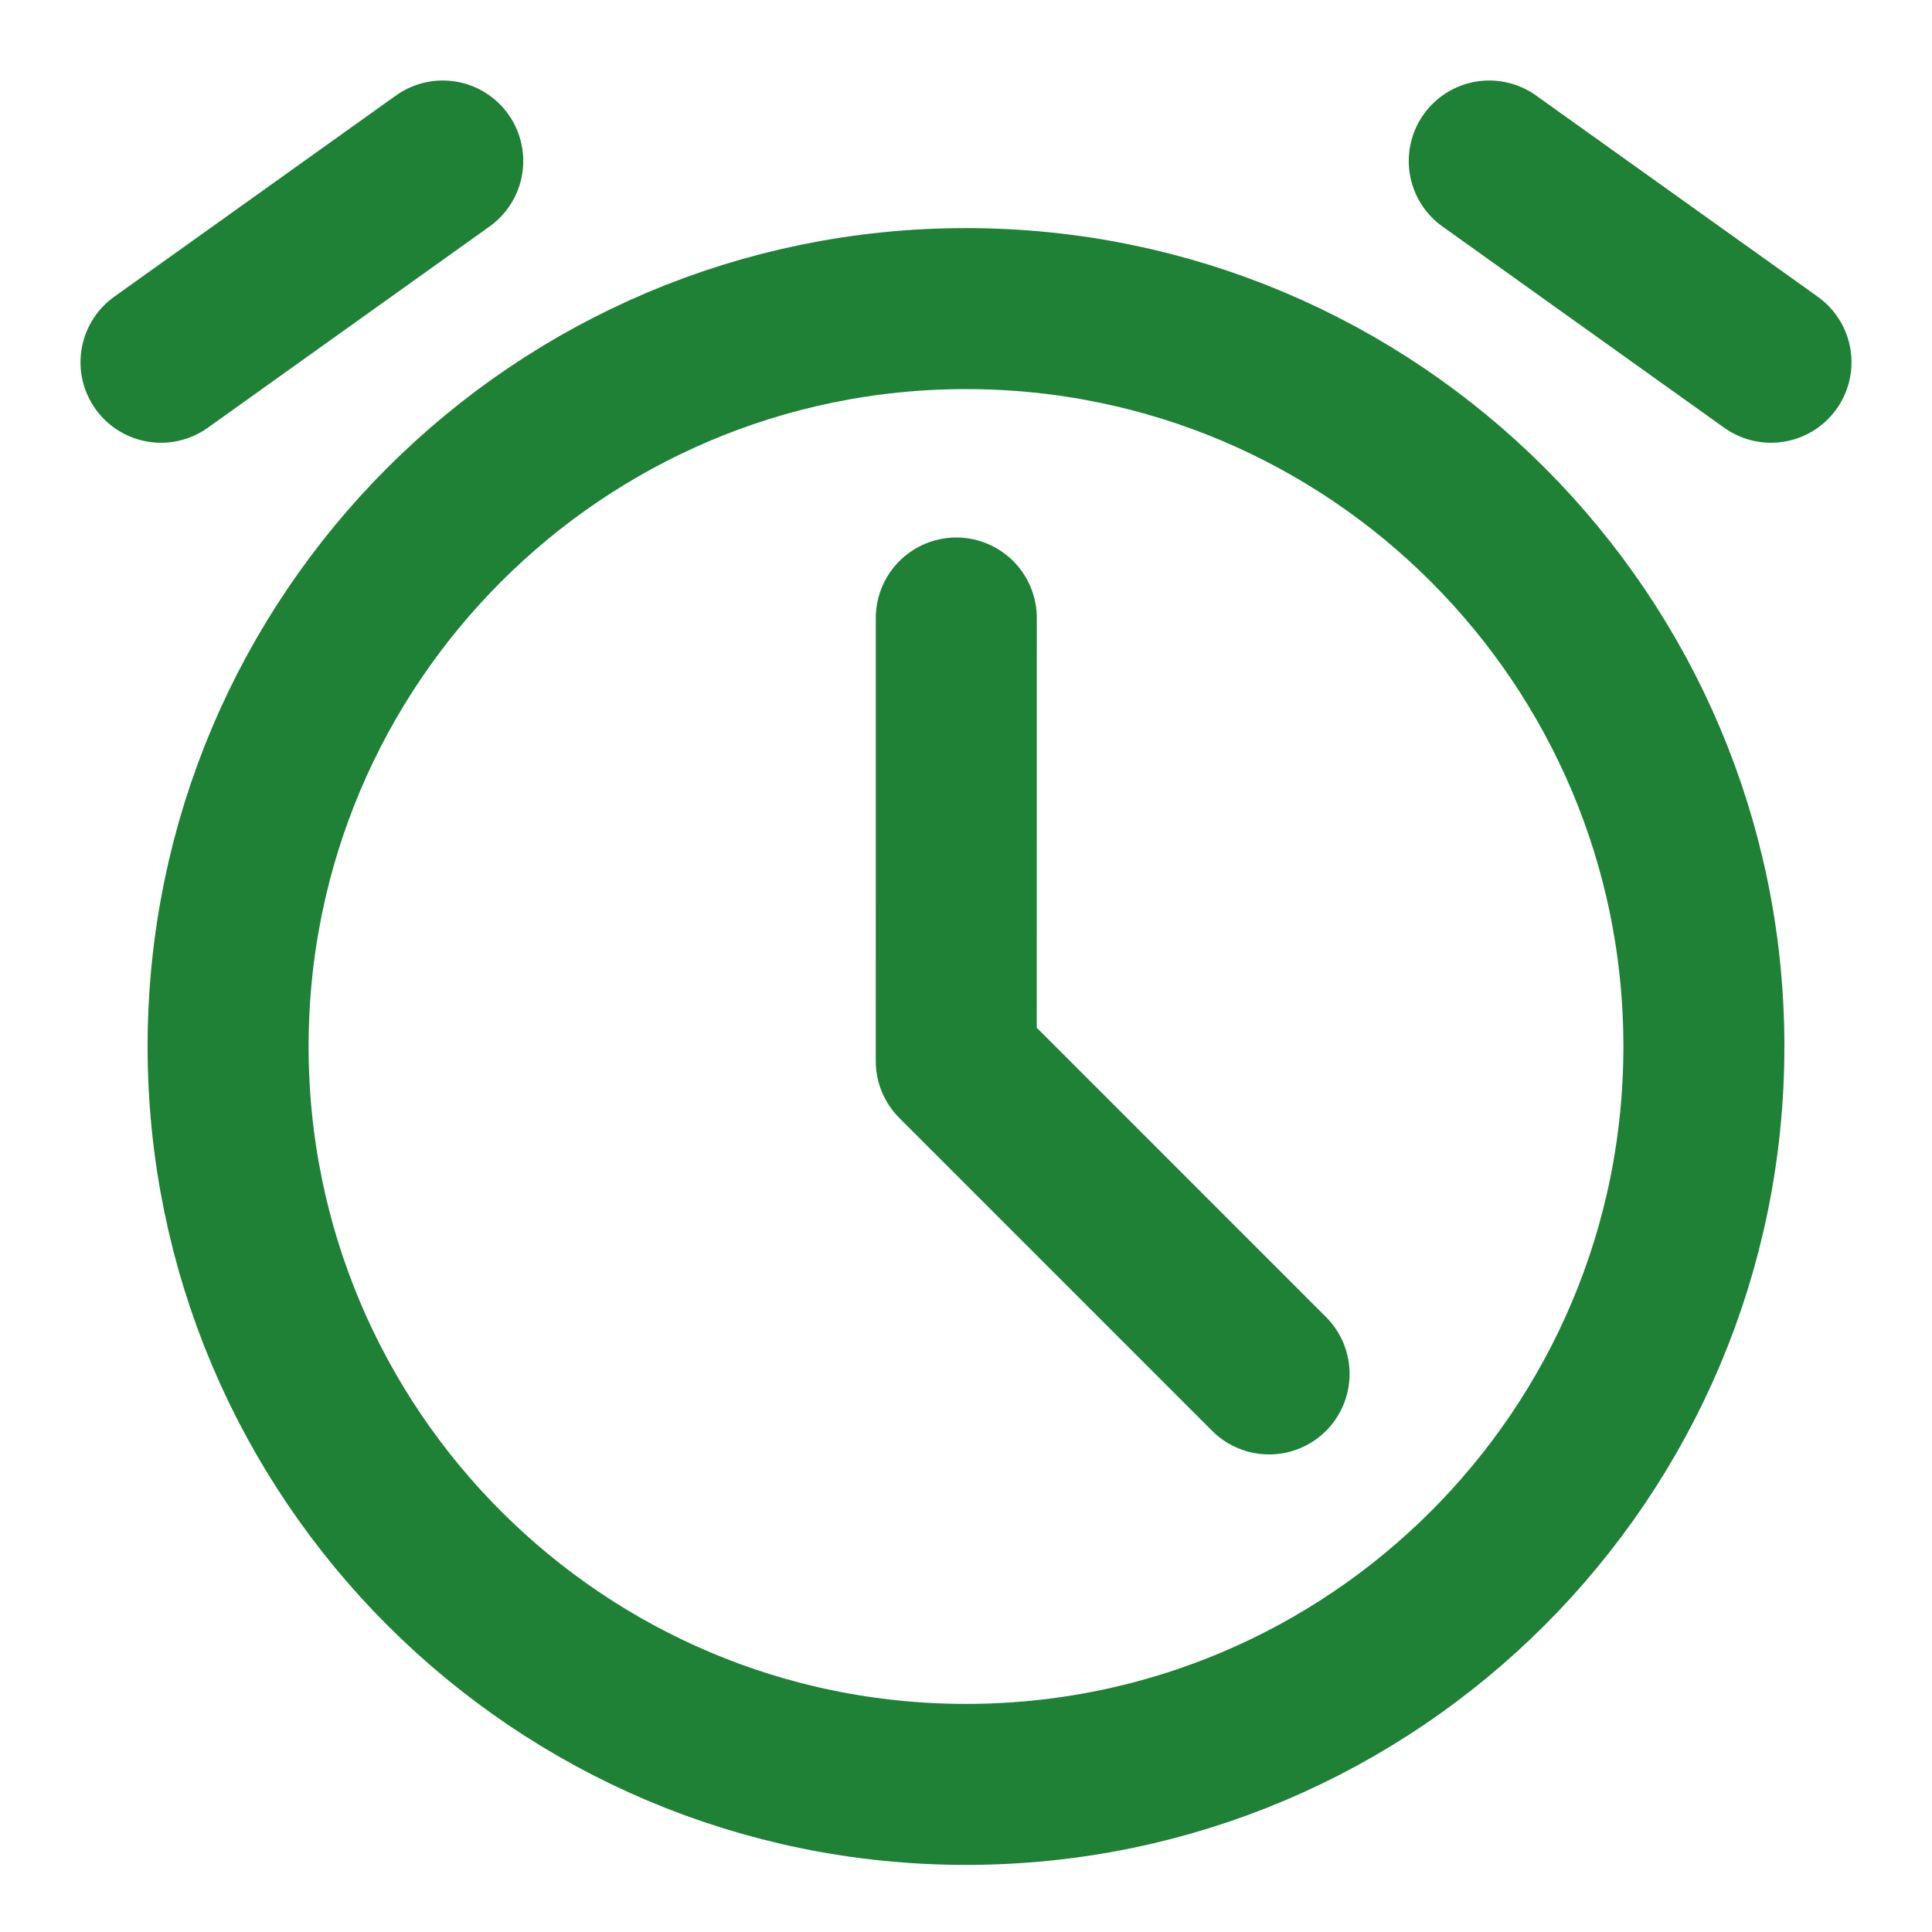 <?xml version="1.0" encoding="UTF-8"?><svg width="13" height="13" viewBox="0 0 48 48" fill="none" xmlns="http://www.w3.org/2000/svg"><path d="M24 44.333C34.125 44.333 42.333 36.125 42.333 26C42.333 15.875 34.125 7.667 24 7.667C13.875 7.667 5.667 15.875 5.667 26C5.667 36.125 13.875 44.333 24 44.333Z" fill="none" stroke="#1e8135" stroke-width="4" stroke-linejoin="round"/><path d="M23.759 15.354L23.758 26.362L31.53 34.135" stroke="#1e8135" stroke-width="4" stroke-linecap="round" stroke-linejoin="round"/><path d="M4 9L11 4" stroke="#1e8135" stroke-width="4" stroke-linecap="round" stroke-linejoin="round"/><path d="M44 9L37 4" stroke="#1e8135" stroke-width="4" stroke-linecap="round" stroke-linejoin="round"/></svg>